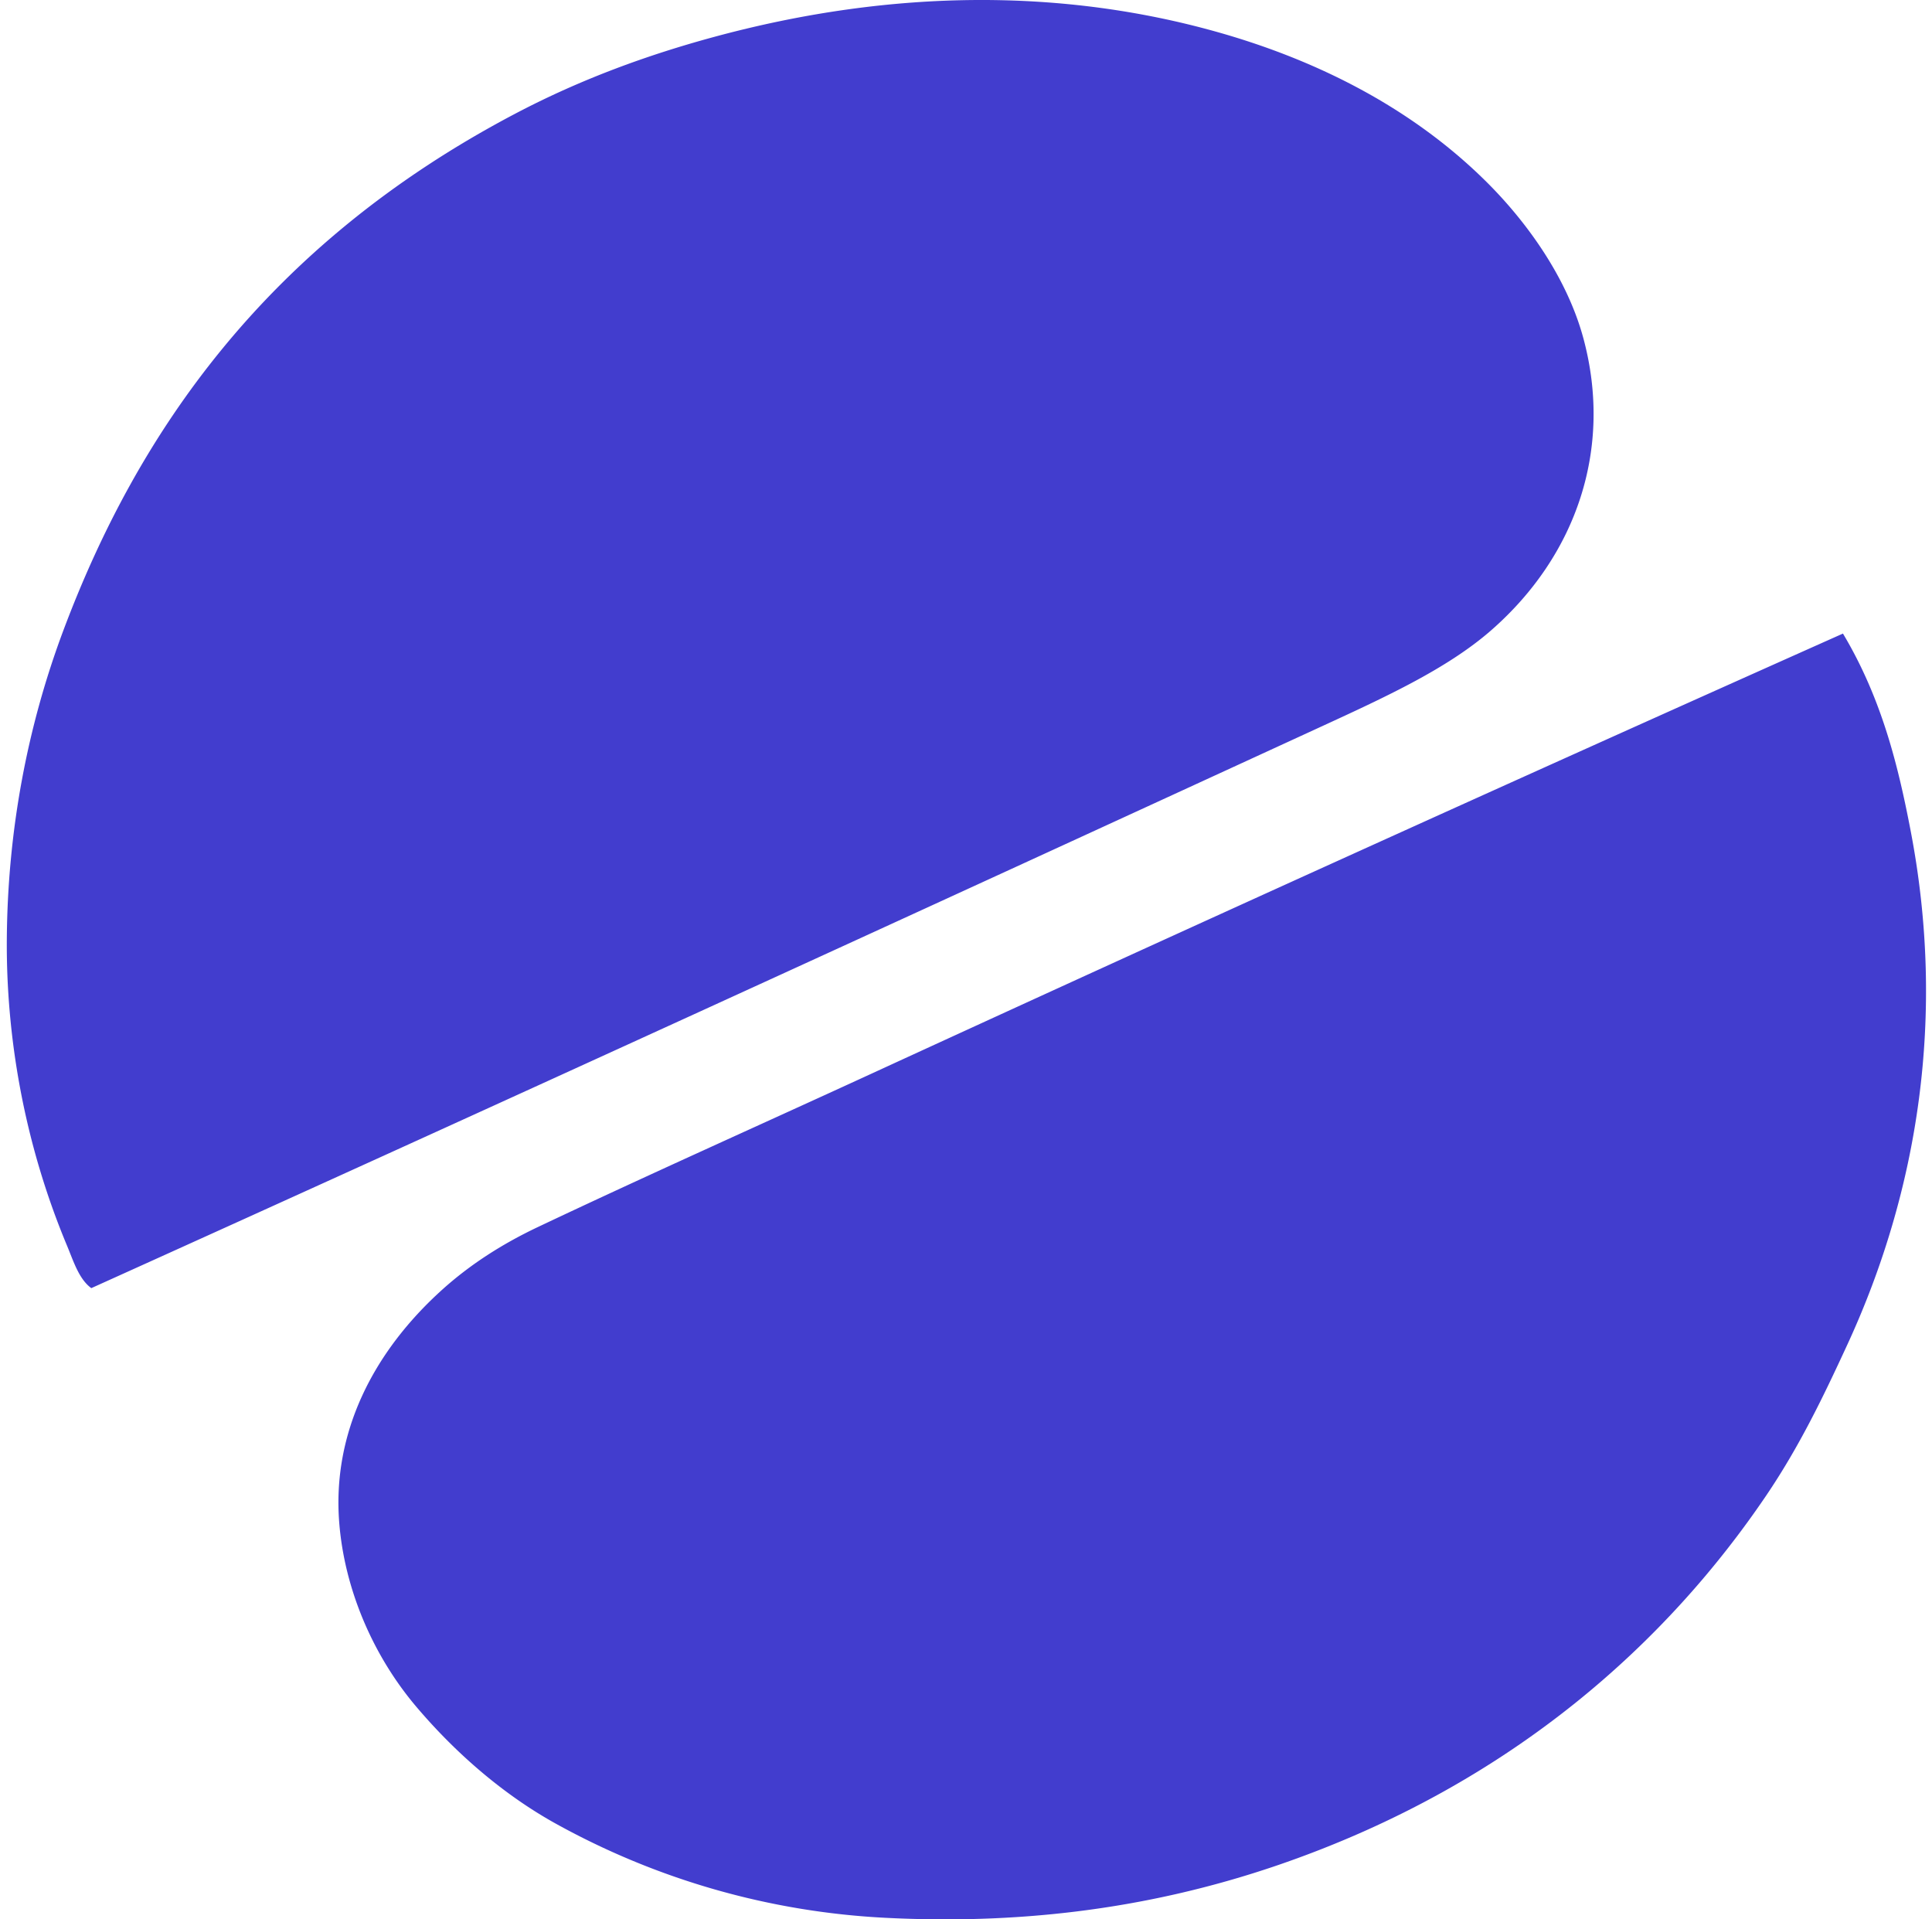 <svg xmlns="http://www.w3.org/2000/svg" viewBox="0 0 151 150"><path fill="#423DCE" fill-rule="nonzero" d="M7.137 100.67c-.973-.704-1.405-2.14-1.889-3.295C1.783 89.094.48 80.738.533 73.414c.06-8.468 1.593-16.624 4.441-24.203 5.698-15.16 15.644-29.967 35.23-40.292C45.52 6.114 50.782 4.257 55.682 2.92 70.079-1.003 83.339-.786 94.96 2.452c7.363 2.05 15.078 5.655 21.242 11.785 3.183 3.166 6.313 7.543 7.572 12.278 2.272 8.53-.534 16.892-7.228 22.744-3.51 3.068-8.447 5.303-13.859 7.791-31.609 14.537-63.707 29.246-95.55 43.62ZM144.04 49.514c3.063 5.122 4.335 10.45 5.282 15.366 2.792 14.49.595 28.209-4.933 40.193-1.886 4.09-3.78 8.032-6.404 11.89-7.491 11.03-19.477 22.39-38.028 28.773-10.73 3.688-21.029 4.633-30.7 4.147a59.342 59.342 0 0 1-25.904-7.41c-3.855-2.15-7.578-5.276-10.798-9.067-3.49-4.11-5.642-9.333-6.042-14.408-.553-6.962 2.592-13.319 8.126-18.277 2.018-1.803 4.442-3.426 7.422-4.836 8.483-4.018 17.233-7.922 25.83-11.874a7555.779 7555.779 0 0 1 76.15-34.497Z"/></svg>